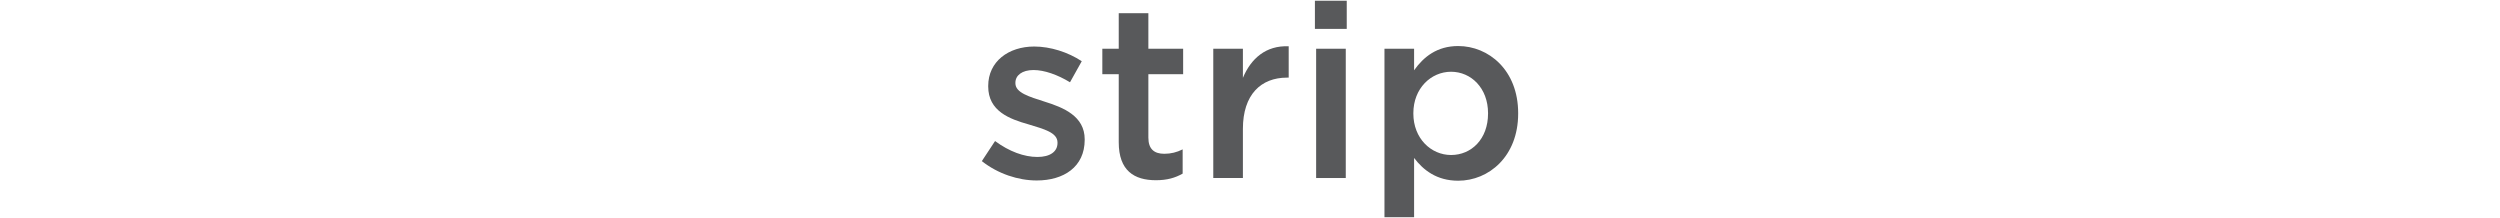 <?xml version="1.0" encoding="utf-8"?>
<!-- Generator: Adobe Illustrator 15.0.0, SVG Export Plug-In . SVG Version: 6.00 Build 0)  -->
<!DOCTYPE svg PUBLIC "-//W3C//DTD SVG 1.1//EN" "http://www.w3.org/Graphics/SVG/1.1/DTD/svg11.dtd">
<svg version="1.1" id="Livello_1" xmlns="http://www.w3.org/2000/svg" xmlns:xlink="http://www.w3.org/1999/xlink" x="0px" y="0px"
	 width="408.311px" height="35.594px" viewBox="0 0 408.311 35.594" enable-background="new 0 0 408.311 35.594"
	 xml:space="preserve">
<g>
	<path fill="#58595B" d="M160.358,26.315l2.16-3.279c2.319,1.72,4.759,2.6,6.919,2.6c2.08,0,3.279-0.88,3.279-2.28v-0.08
		c0-1.64-2.24-2.2-4.719-2.959c-3.12-0.88-6.599-2.16-6.599-6.199v-0.08c0-3.999,3.32-6.439,7.519-6.439
		c2.64,0,5.519,0.92,7.759,2.4l-1.92,3.439c-2.04-1.24-4.199-2-5.959-2c-1.879,0-2.959,0.88-2.959,2.08v0.08
		c0,1.56,2.28,2.2,4.759,3c3.08,0.96,6.559,2.36,6.559,6.159v0.08c0,4.439-3.439,6.639-7.839,6.639
		C166.317,29.475,162.998,28.396,160.358,26.315z"/>
	<path fill="#58595B" d="M182.717,23.236V12.118h-2.68V7.959h2.68V2.16h4.839v5.799h5.679v4.159h-5.679v10.358
		c0,1.88,0.96,2.64,2.6,2.64c1.08,0,2.04-0.24,3-0.72v3.959c-1.2,0.68-2.52,1.08-4.359,1.08
		C185.237,29.435,182.717,27.875,182.717,23.236z"/>
	<path fill="#58595B" d="M198.157,7.959h4.839v4.759c1.319-3.159,3.759-5.319,7.479-5.159v5.119h-0.28
		c-4.239,0-7.199,2.76-7.199,8.359v8.039h-4.839V7.959z"/>
	<path fill="#58595B" d="M214.757,0.12h5.199v4.599h-5.199V0.12z M214.957,7.959h4.839v21.116h-4.839V7.959z"/>
	<path fill="#58595B" d="M226.117,7.959h4.839v3.519c1.56-2.2,3.759-3.959,7.199-3.959c4.959,0,9.798,3.919,9.798,10.958v0.08
		c0,6.999-4.799,10.958-9.798,10.958c-3.52,0-5.719-1.76-7.199-3.719v9.678h-4.839V7.959z M243.034,18.557v-0.08
		c0-4.08-2.759-6.759-6.039-6.759c-3.279,0-6.159,2.719-6.159,6.759v0.08c0,4.039,2.879,6.759,6.159,6.759
		C240.314,25.316,243.034,22.716,243.034,18.557z"/>
</g>
</svg>
